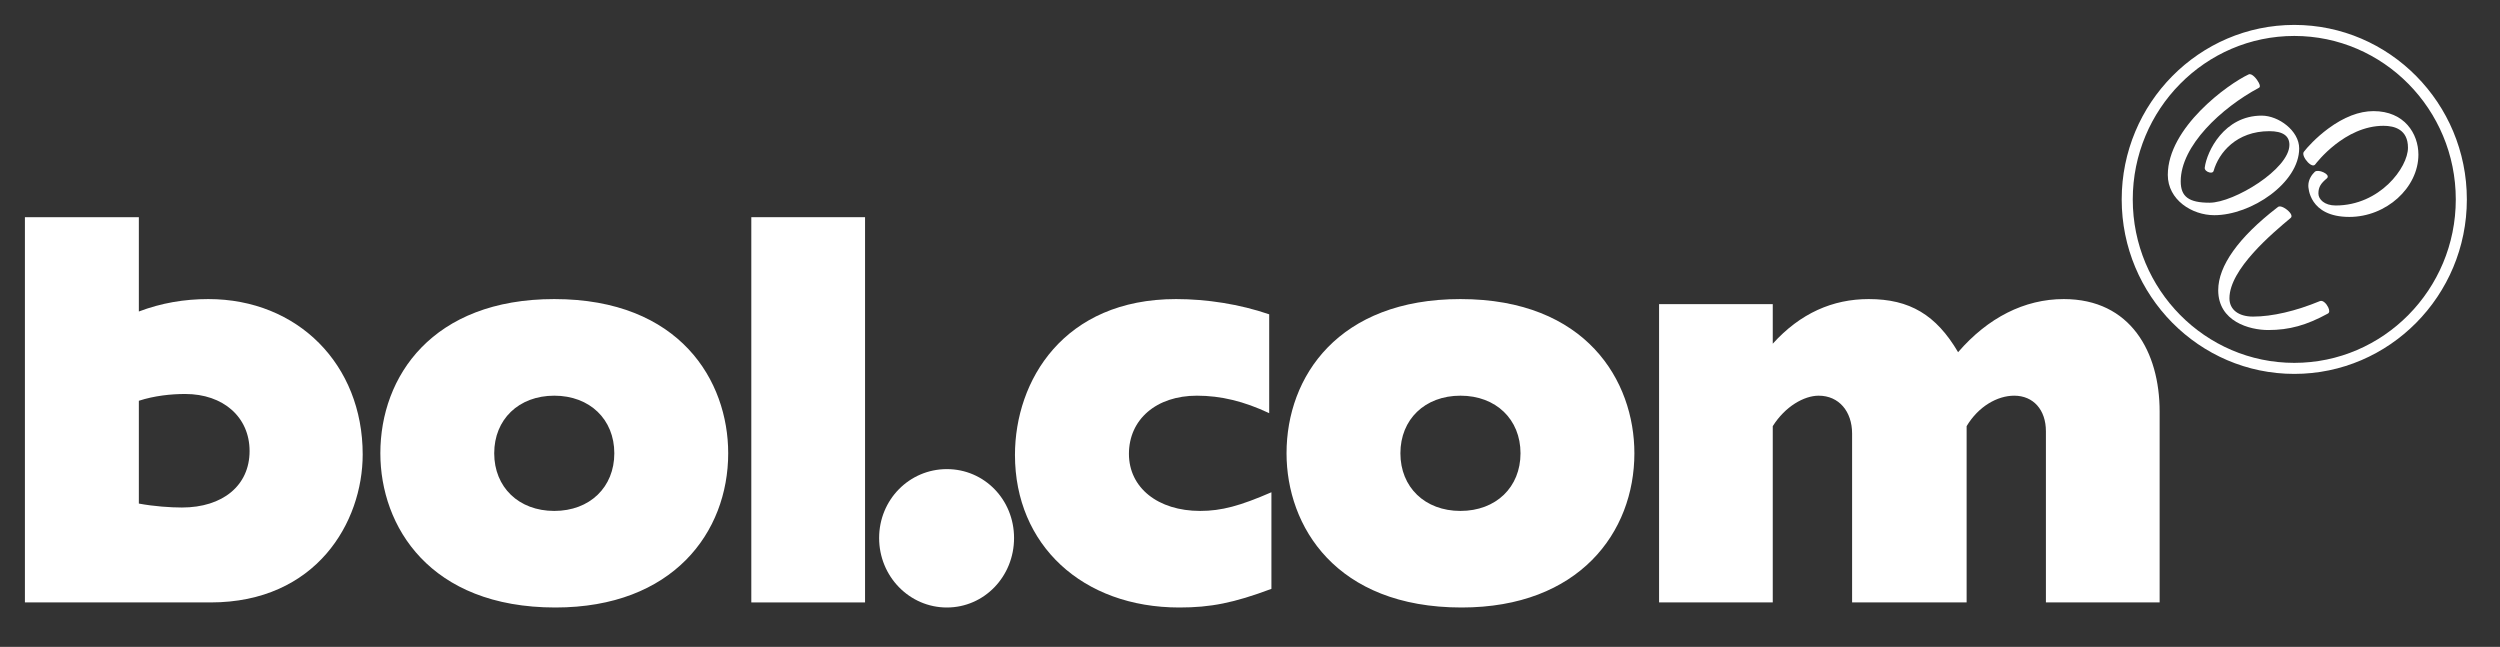 <?xml version="1.0" encoding="UTF-8" standalone="no"?>
<!DOCTYPE svg PUBLIC "-//W3C//DTD SVG 1.1//EN" "http://www.w3.org/Graphics/SVG/1.1/DTD/svg11.dtd">
<!-- <svg viewBox="0 0 83 52" focusable="false" aria-hidden="true"> -->
<svg width="100%" height="100%" viewBox="0 0 143 37" version="1.1" xmlns="http://www.w3.org/2000/svg" xmlns:xlink="http://www.w3.org/1999/xlink" xml:space="preserve" xmlns:serif="http://www.serif.com/" style="fill-rule:evenodd;clip-rule:evenodd;stroke-linejoin:round;stroke-miterlimit:2;fill:#FFFFFF">
    <rect x="0" y="0" width="143" height="37" fill="#333333" stroke="none"/>
    <g id="Group-15" transform="translate(1.425, 1.425)">
        <path d="M6.517,27.379 C7.38,27.541 8.341,27.605 8.981,27.605 C11.315,27.605 12.851,26.345 12.851,24.375 C12.851,22.435 11.348,21.111 9.172,21.111 C8.372,21.111 7.412,21.208 6.517,21.499 L6.517,27.379 Z M0,10.997 L6.517,10.997 L6.517,16.393 C7.796,15.907 9.118,15.682 10.493,15.682 C15.611,15.682 19.321,19.431 19.321,24.567 C19.321,28.446 16.667,33.034 10.62,33.034 L0,33.034 L0,10.997 Z" id="Fill-1"></path>
        <path d="M30.279,27.8 C32.313,27.8 33.714,26.442 33.714,24.503 C33.714,22.565 32.313,21.208 30.279,21.208 C28.245,21.208 26.844,22.565 26.844,24.503 C26.844,26.442 28.245,27.8 30.279,27.8 M30.279,15.682 C37.477,15.682 40.228,20.367 40.228,24.503 C40.228,29.027 37.061,33.324 30.344,33.324 C23.146,33.324 20.331,28.671 20.331,24.503 C20.331,20.109 23.305,15.682 30.279,15.682" id="Fill-3"></path>
        <polygon id="Fill-5" points="41.55 33.034 48.056 33.034 48.056 10.998 41.55 10.998"></polygon>
        <path d="M56.579,29.35 C56.579,31.547 54.879,33.324 52.736,33.324 C50.594,33.324 48.861,31.547 48.861,29.35 C48.861,27.153 50.594,25.408 52.736,25.408 C54.879,25.408 56.579,27.153 56.579,29.35" id="Fill-7"></path>
        <path d="M71.3,32.258 C69.136,33.066 67.82,33.324 66.033,33.324 C60.486,33.324 56.631,29.737 56.631,24.6 C56.631,20.335 59.42,15.682 65.845,15.682 C67.6,15.682 69.481,15.973 71.173,16.554 L71.173,22.208 C69.732,21.531 68.416,21.208 67.037,21.208 C64.718,21.208 63.15,22.565 63.15,24.536 C63.15,26.474 64.81,27.8 67.225,27.8 C68.446,27.8 69.512,27.509 71.3,26.732 L71.3,32.258 Z" id="Fill-8"></path>
        <path d="M82.113,27.8 C84.147,27.8 85.548,26.442 85.548,24.503 C85.548,22.565 84.147,21.208 82.113,21.208 C80.078,21.208 78.678,22.565 78.678,24.503 C78.678,26.442 80.078,27.8 82.113,27.8 M82.113,15.682 C89.311,15.682 92.062,20.367 92.062,24.503 C92.062,29.027 88.895,33.324 82.177,33.324 C74.98,33.324 72.165,28.671 72.165,24.503 C72.165,20.109 75.138,15.682 82.113,15.682" id="Fill-9"></path>
        <path d="M93.474,15.973 L99.977,15.973 L99.977,18.235 C101.554,16.489 103.409,15.682 105.466,15.682 C107.813,15.682 109.324,16.587 110.578,18.72 C112.282,16.748 114.371,15.682 116.622,15.682 C120.449,15.682 122.106,18.72 122.106,22.113 L122.106,33.034 L115.601,33.034 L115.601,23.243 C115.601,22.015 114.881,21.208 113.788,21.208 C112.823,21.208 111.74,21.822 111.066,22.951 L111.066,33.034 L104.515,33.034 L104.515,23.372 C104.515,22.113 103.763,21.208 102.604,21.208 C101.769,21.208 100.686,21.822 99.977,22.951 L99.977,33.034 L93.474,33.034 L93.474,15.973 Z" id="Fill-10"></path>
        <path d="M129.809,-0 C124.366,-0 119.936,4.479 119.936,9.984 C119.936,15.485 124.366,19.962 129.809,19.962 C135.251,19.962 139.679,15.485 139.679,9.984 C139.679,4.479 135.251,-0 129.809,-0 M129.809,0.631 C134.901,0.631 139.046,4.827 139.046,9.984 C139.046,15.136 134.901,19.331 129.809,19.331 C124.713,19.331 120.569,15.136 120.569,9.984 C120.569,4.827 124.713,0.631 129.809,0.631" id="Fill-11"></path>
        <path d="M125.232,10.884 C123.953,10.884 122.573,10.004 122.573,8.581 C122.573,5.872 126.013,3.383 127.198,2.831 C127.384,2.745 127.673,3.097 127.783,3.317 C127.875,3.499 127.84,3.567 127.791,3.593 C125.635,4.747 123.312,6.916 123.312,8.947 C123.312,9.827 123.775,10.17 124.962,10.17 C126.358,10.17 129.529,8.246 129.529,6.861 C129.529,6.341 129.144,6.078 128.384,6.078 C126.504,6.078 125.49,7.304 125.193,8.354 C125.17,8.433 125.085,8.467 124.969,8.443 C124.818,8.413 124.667,8.296 124.686,8.162 C124.807,7.23 125.795,5.189 127.945,5.189 C128.909,5.189 130.088,6.054 130.088,7.065 C130.088,9.031 127.352,10.884 125.232,10.884 L125.232,10.884 Z" id="Fill-12"></path>
        <path d="M128.318,17.453 C127.256,17.453 125.457,16.972 125.457,15.173 C125.457,13.785 126.622,12.152 128.823,10.454 L128.878,10.413 C129.024,10.296 129.391,10.53 129.557,10.735 C129.706,10.92 129.638,11.012 129.599,11.043 C128.552,11.92 126.099,13.973 126.099,15.638 C126.099,16.284 126.616,16.684 127.449,16.684 C128.539,16.684 129.897,16.369 131.273,15.798 C131.449,15.725 131.657,15.96 131.747,16.151 C131.831,16.324 131.826,16.458 131.733,16.509 C130.509,17.18 129.521,17.453 128.318,17.453" id="Fill-13"></path>
        <path d="M132.959,10.983 C130.637,10.983 130.611,9.271 130.611,9.197 C130.611,8.815 130.842,8.537 130.979,8.405 C131.077,8.311 131.278,8.361 131.361,8.386 C131.522,8.438 131.696,8.539 131.719,8.651 C131.728,8.698 131.711,8.744 131.671,8.778 C131.342,9.056 131.188,9.257 131.188,9.645 C131.188,9.975 131.533,10.329 132.175,10.329 C134.7,10.329 136.311,8.158 136.311,7.024 C136.311,5.987 135.55,5.771 134.911,5.771 C132.696,5.771 131.073,7.889 131.006,7.98 C130.972,8.023 130.923,8.043 130.865,8.036 C130.692,8.013 130.451,7.746 130.362,7.531 C130.312,7.413 130.31,7.317 130.357,7.256 C130.534,7.022 131.053,6.444 131.747,5.932 C132.646,5.268 133.519,4.931 134.341,4.931 C136.104,4.931 136.908,6.22 136.908,7.417 C136.908,9.317 135.064,10.983 132.959,10.983" id="Fill-14"></path>
    </g>
</svg>
